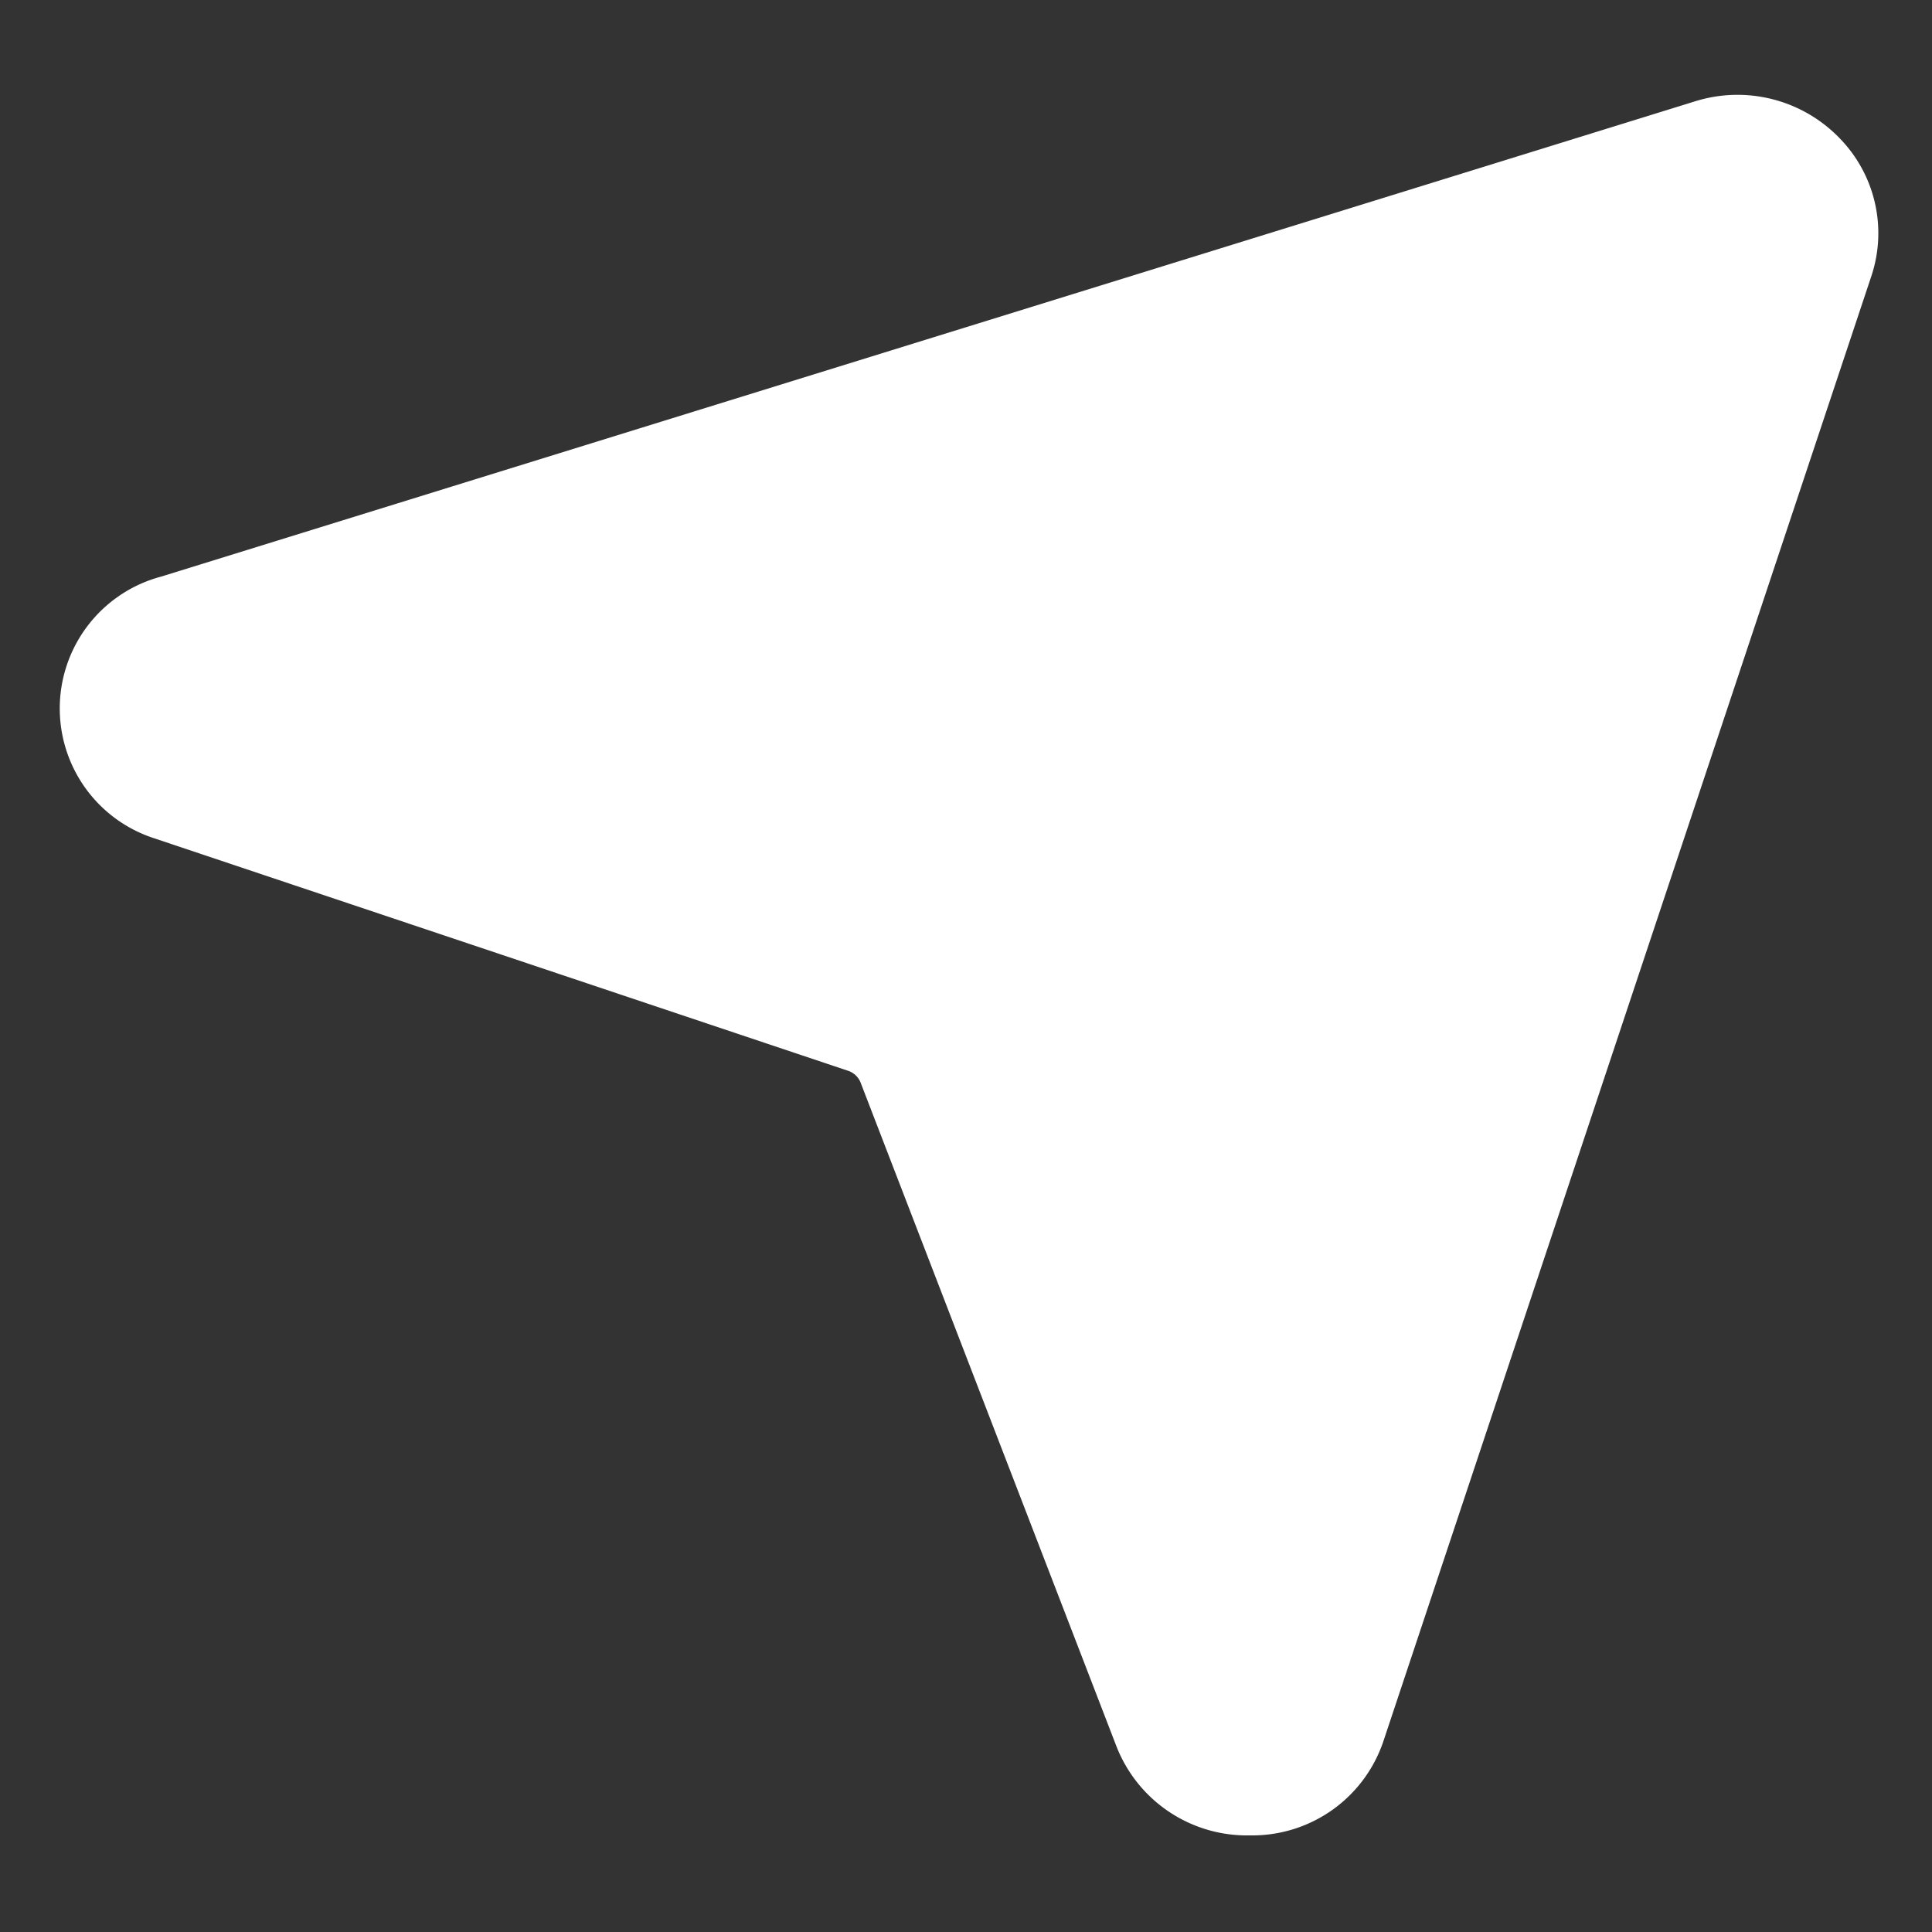 <svg xmlns="http://www.w3.org/2000/svg" version="1.1" xmlns:xlink="http://www.w3.org/1999/xlink" width="512" height="512" x="0" y="0" viewBox="0 0 32 32" style="enable-background:new 0 0 512 512" xml:space="preserve" class=""><rect x="0" y="0" width="32" height="32" fill="#333333" stroke="none"/><g><path d="M28.07 1.68 2.67 9.55a2.26 2.26 0 0 0-.13 4.33l11.52 3.86a.34.34 0 0 1 .19.18l4.24 11a2.32 2.32 0 0 0 2.2 1.48h.06a2.29 2.29 0 0 0 2.17-1.58L31 4.56a2.25 2.25 0 0 0-.52-2.26 2.35 2.35 0 0 0-2.41-.62z" data-name="Layer 2" fill="#ffffff" opacity="1" data-original="#000000" class=""></path></g></svg>